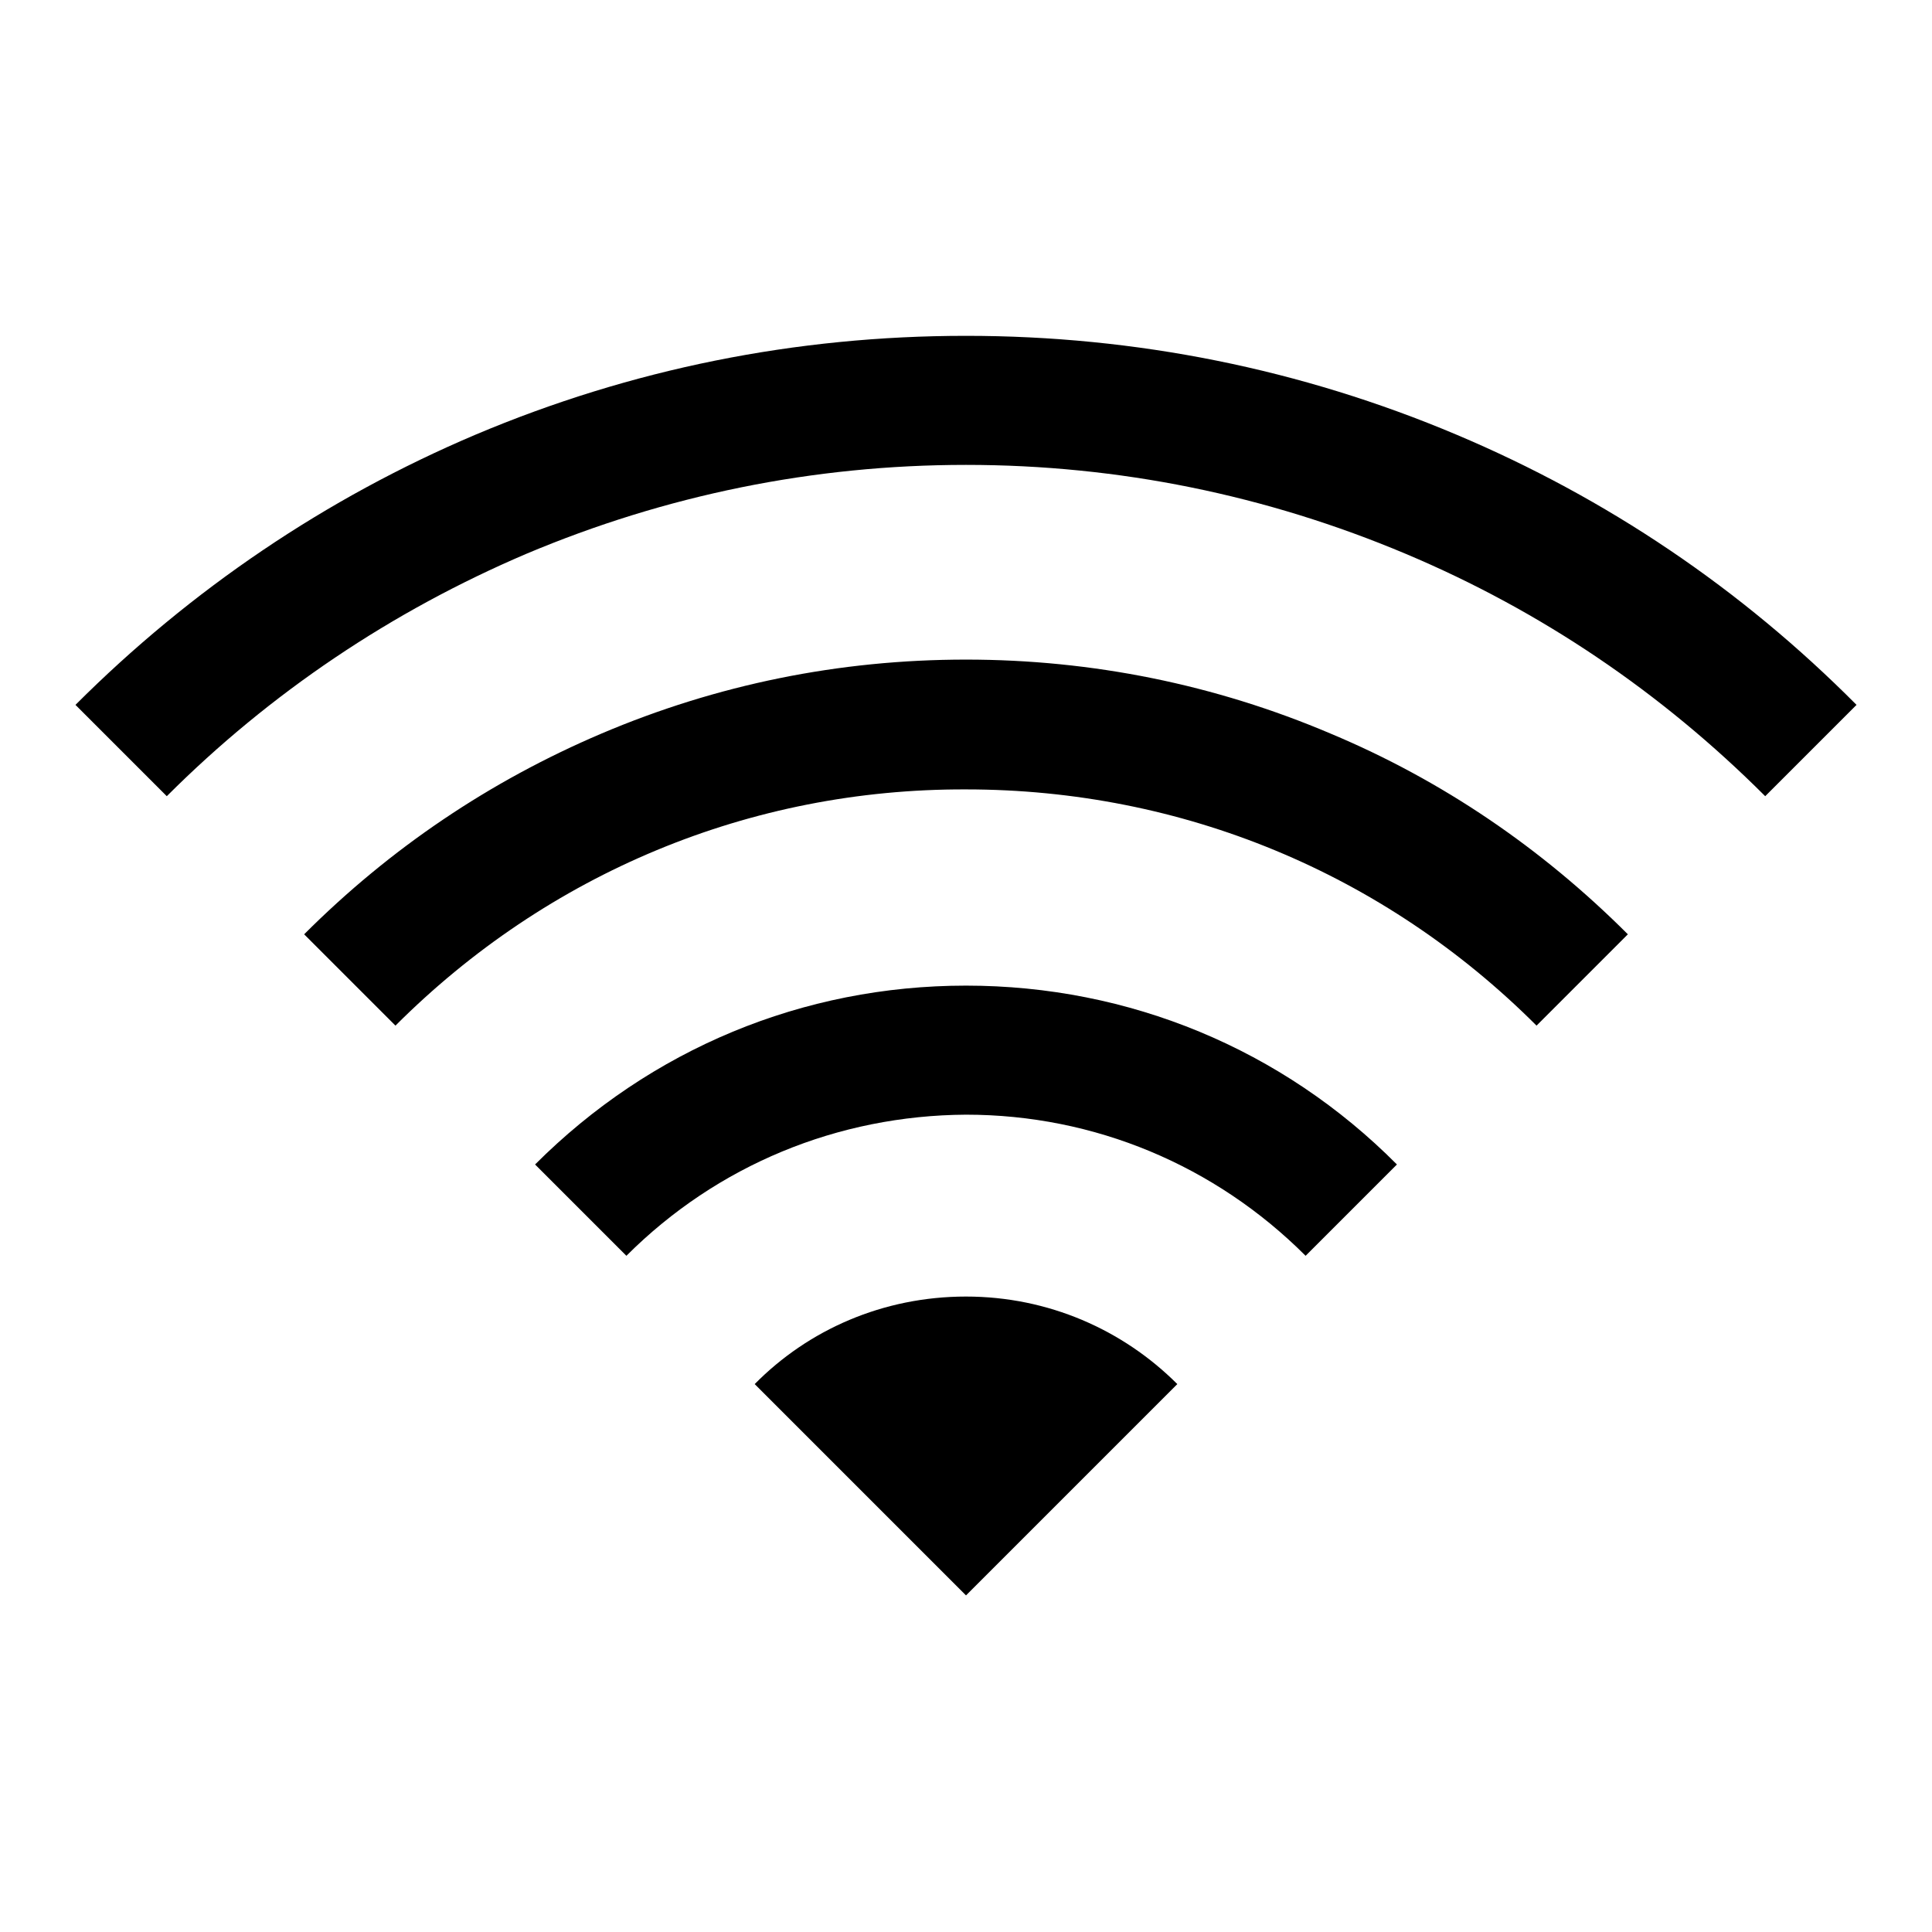 <?xml version="1.0" encoding="utf-8"?>
<!-- Svg Vector Icons : http://www.onlinewebfonts.com/icon -->
<!DOCTYPE svg PUBLIC "-//W3C//DTD SVG 1.1//EN" "http://www.w3.org/Graphics/SVG/1.1/DTD/svg11.dtd">
<svg version="1.1" xmlns="http://www.w3.org/2000/svg" xmlns:xlink="http://www.w3.org/1999/xlink" x="0px" y="0px" viewBox="0 0 256 256" enable-background="new 0 0 256 256" xml:space="preserve">
<g> <path fill="#000000" d="M52.4,135.9l-12.1-12.1c11.4-11.4,24.6-20.3,39.4-26.6c15.3-6.5,31.5-9.8,48.3-9.8c16.7,0,33,3.3,48.3,9.8 c14.8,6.2,28,15.2,39.4,26.6l-12.1,12.1c-20.2-20.2-47-31.3-75.6-31.3C99.4,104.5,72.6,115.7,52.4,135.9z M83,166.4l-12.1-12.1 c15.3-15.3,35.5-23.7,57.1-23.7c21.6,0,41.9,8.4,57.1,23.7L173,166.4c-12-12-28-18.7-45-18.7C111,147.8,95,154.4,83,166.4z  M100,183.4l28,28l28-28c-7.2-7.2-17.1-11.6-28-11.6C117,171.8,107.1,176.2,100,183.4z M22.1,105.5L10,93.4 c15.3-15.3,33.2-27.4,53-35.8c20.6-8.7,42.4-13.1,65-13.1c22.5,0,44.4,4.4,65,13.1c19.9,8.4,37.7,20.4,53,35.8l-12.1,12.1 c-13.8-13.8-29.8-24.6-47.6-32.1c-18.5-7.8-38.1-11.8-58.3-11.8c-20.2,0-39.8,4-58.3,11.8C51.9,81,35.8,91.8,22.1,105.5z"/></g>
</svg>